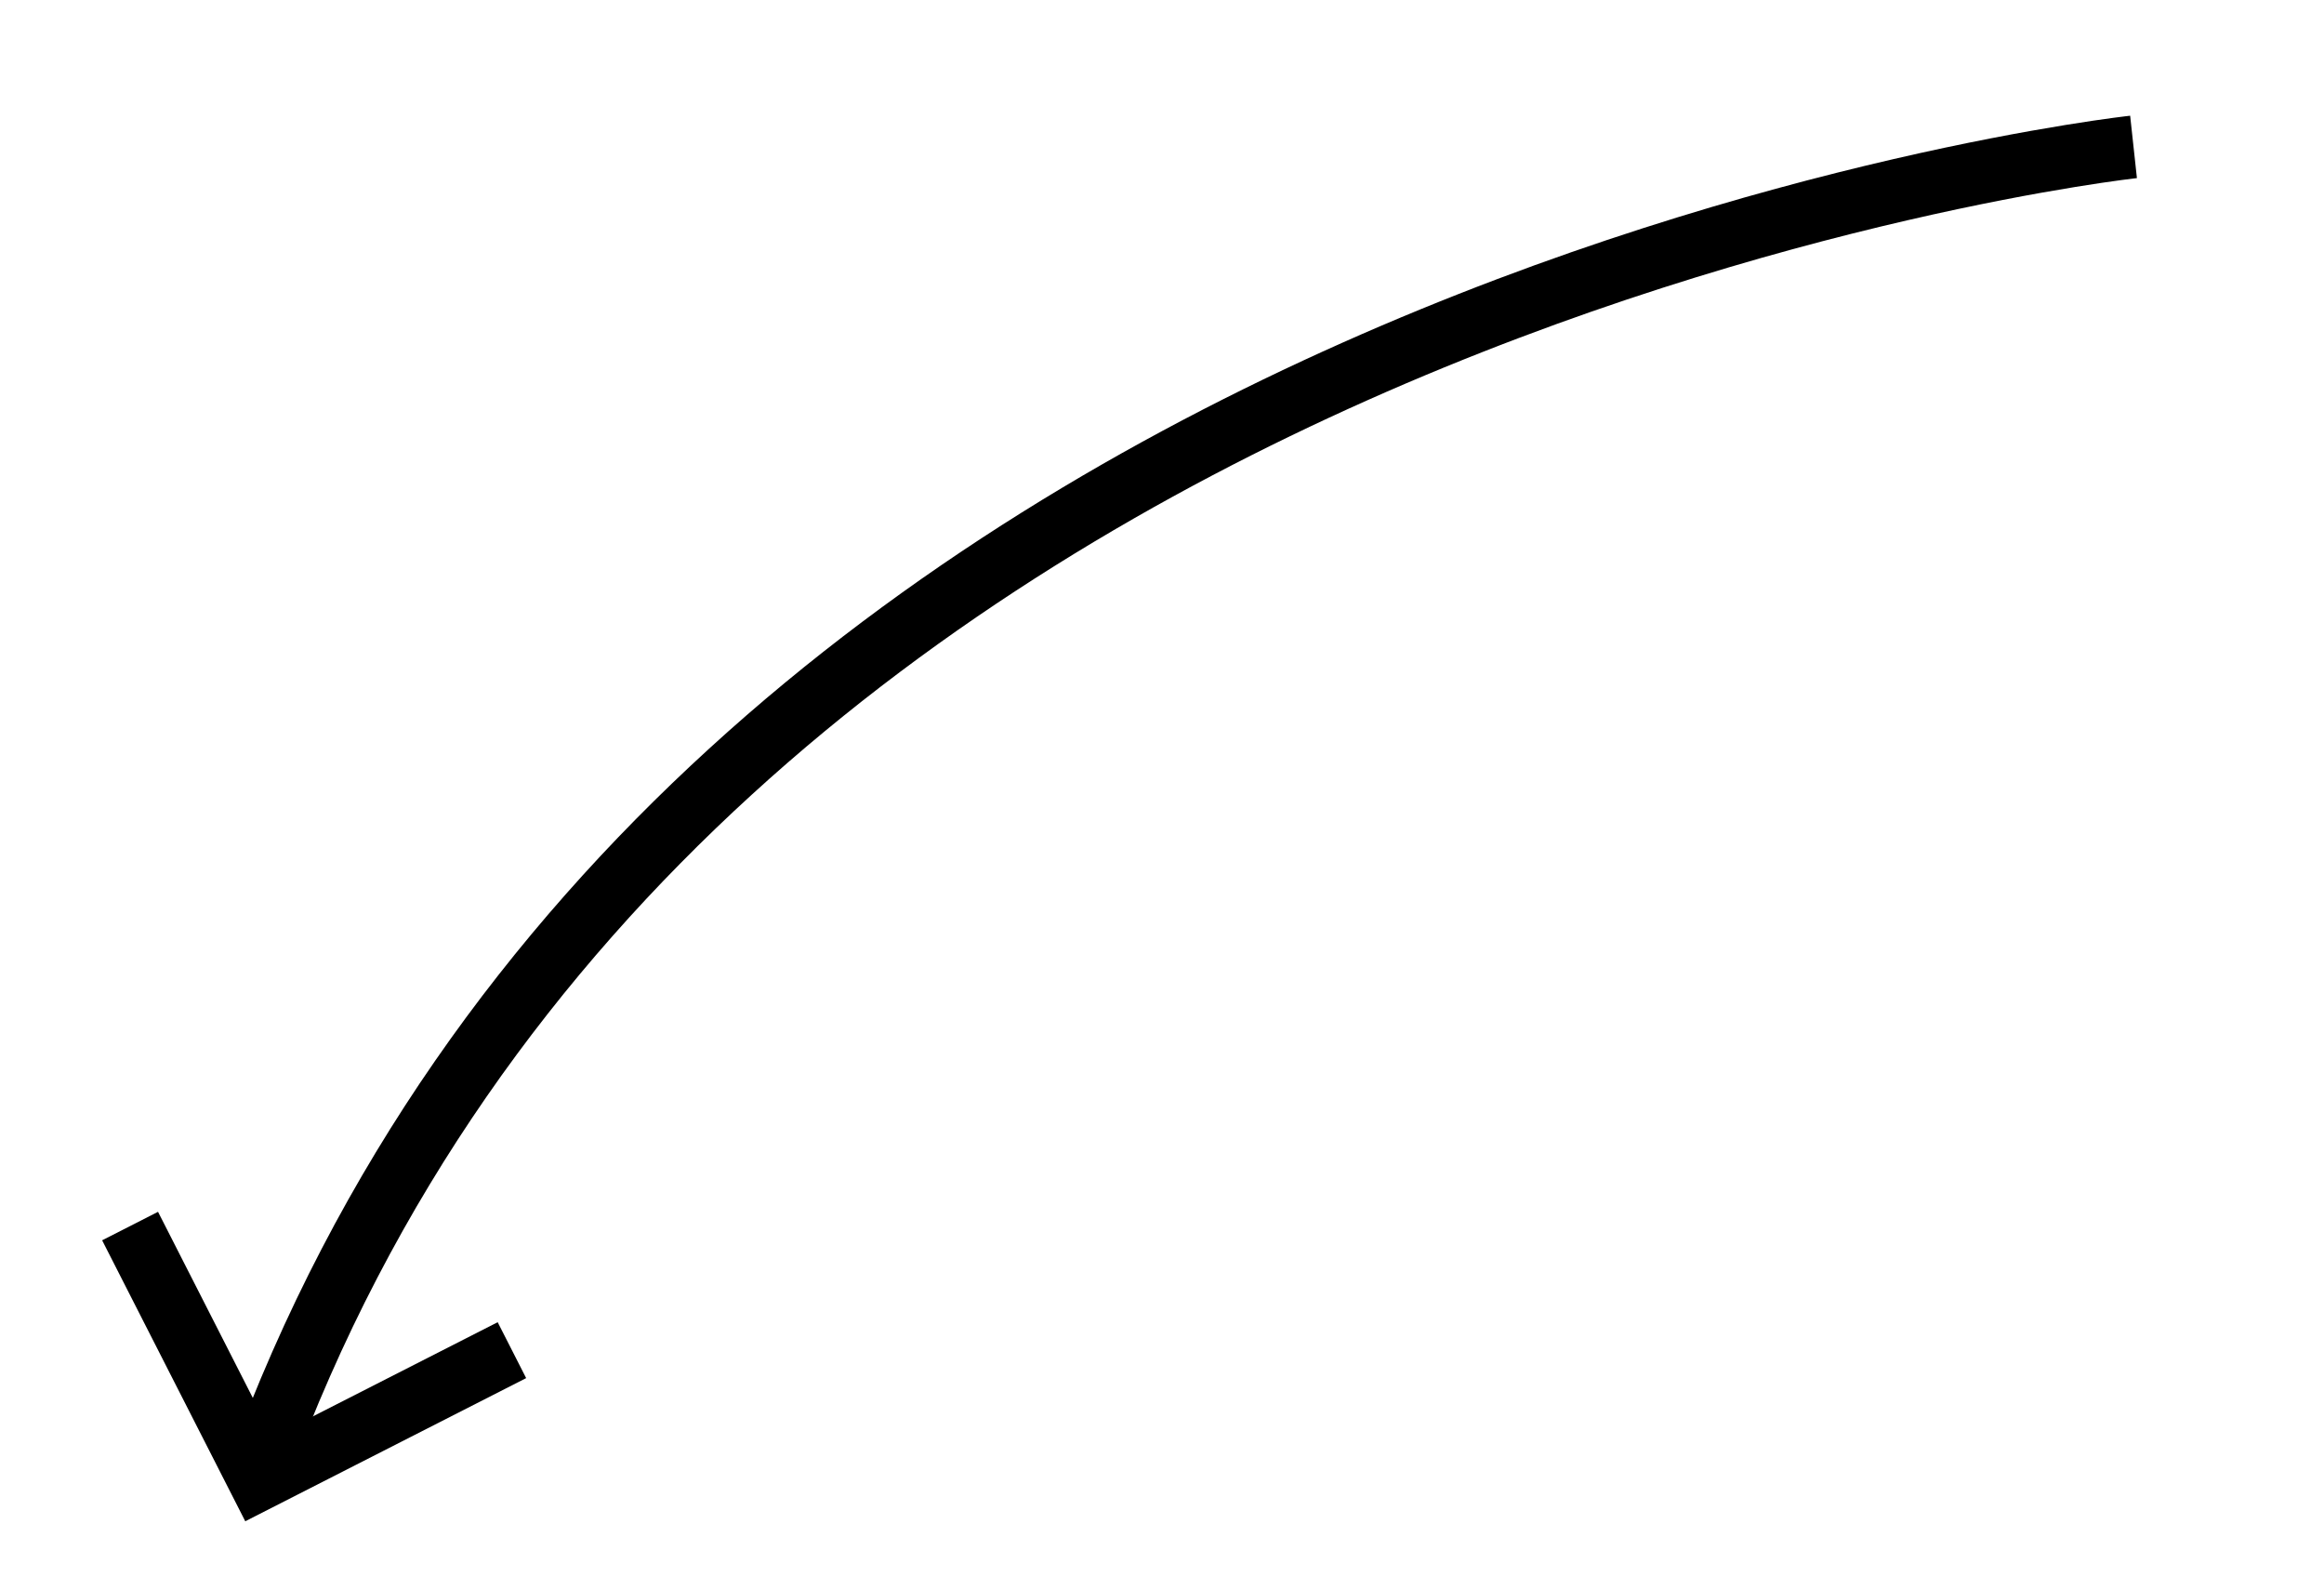 <svg xmlns="http://www.w3.org/2000/svg" width="74.093" height="50.685" viewBox="0 0 74.093 50.685">
  <g id="icon-handdrawn-arrow" transform="translate(-1387.104 -1179.293) rotate(-25)">
    <path id="Path_30" data-name="Path 30" d="M2781.141,5414.009s-44.043-15-72.007,12.968" transform="translate(-1962.72 -3726)" fill="none" stroke="#000" stroke-width="2"/>
    <path id="Path_31" data-name="Path 31" d="M0,6.4,6.4,0l6.4,6.4" transform="translate(750.992 1705.599) rotate(-137)" fill="none" stroke="#000" stroke-width="2"/>
  </g>
</svg>

